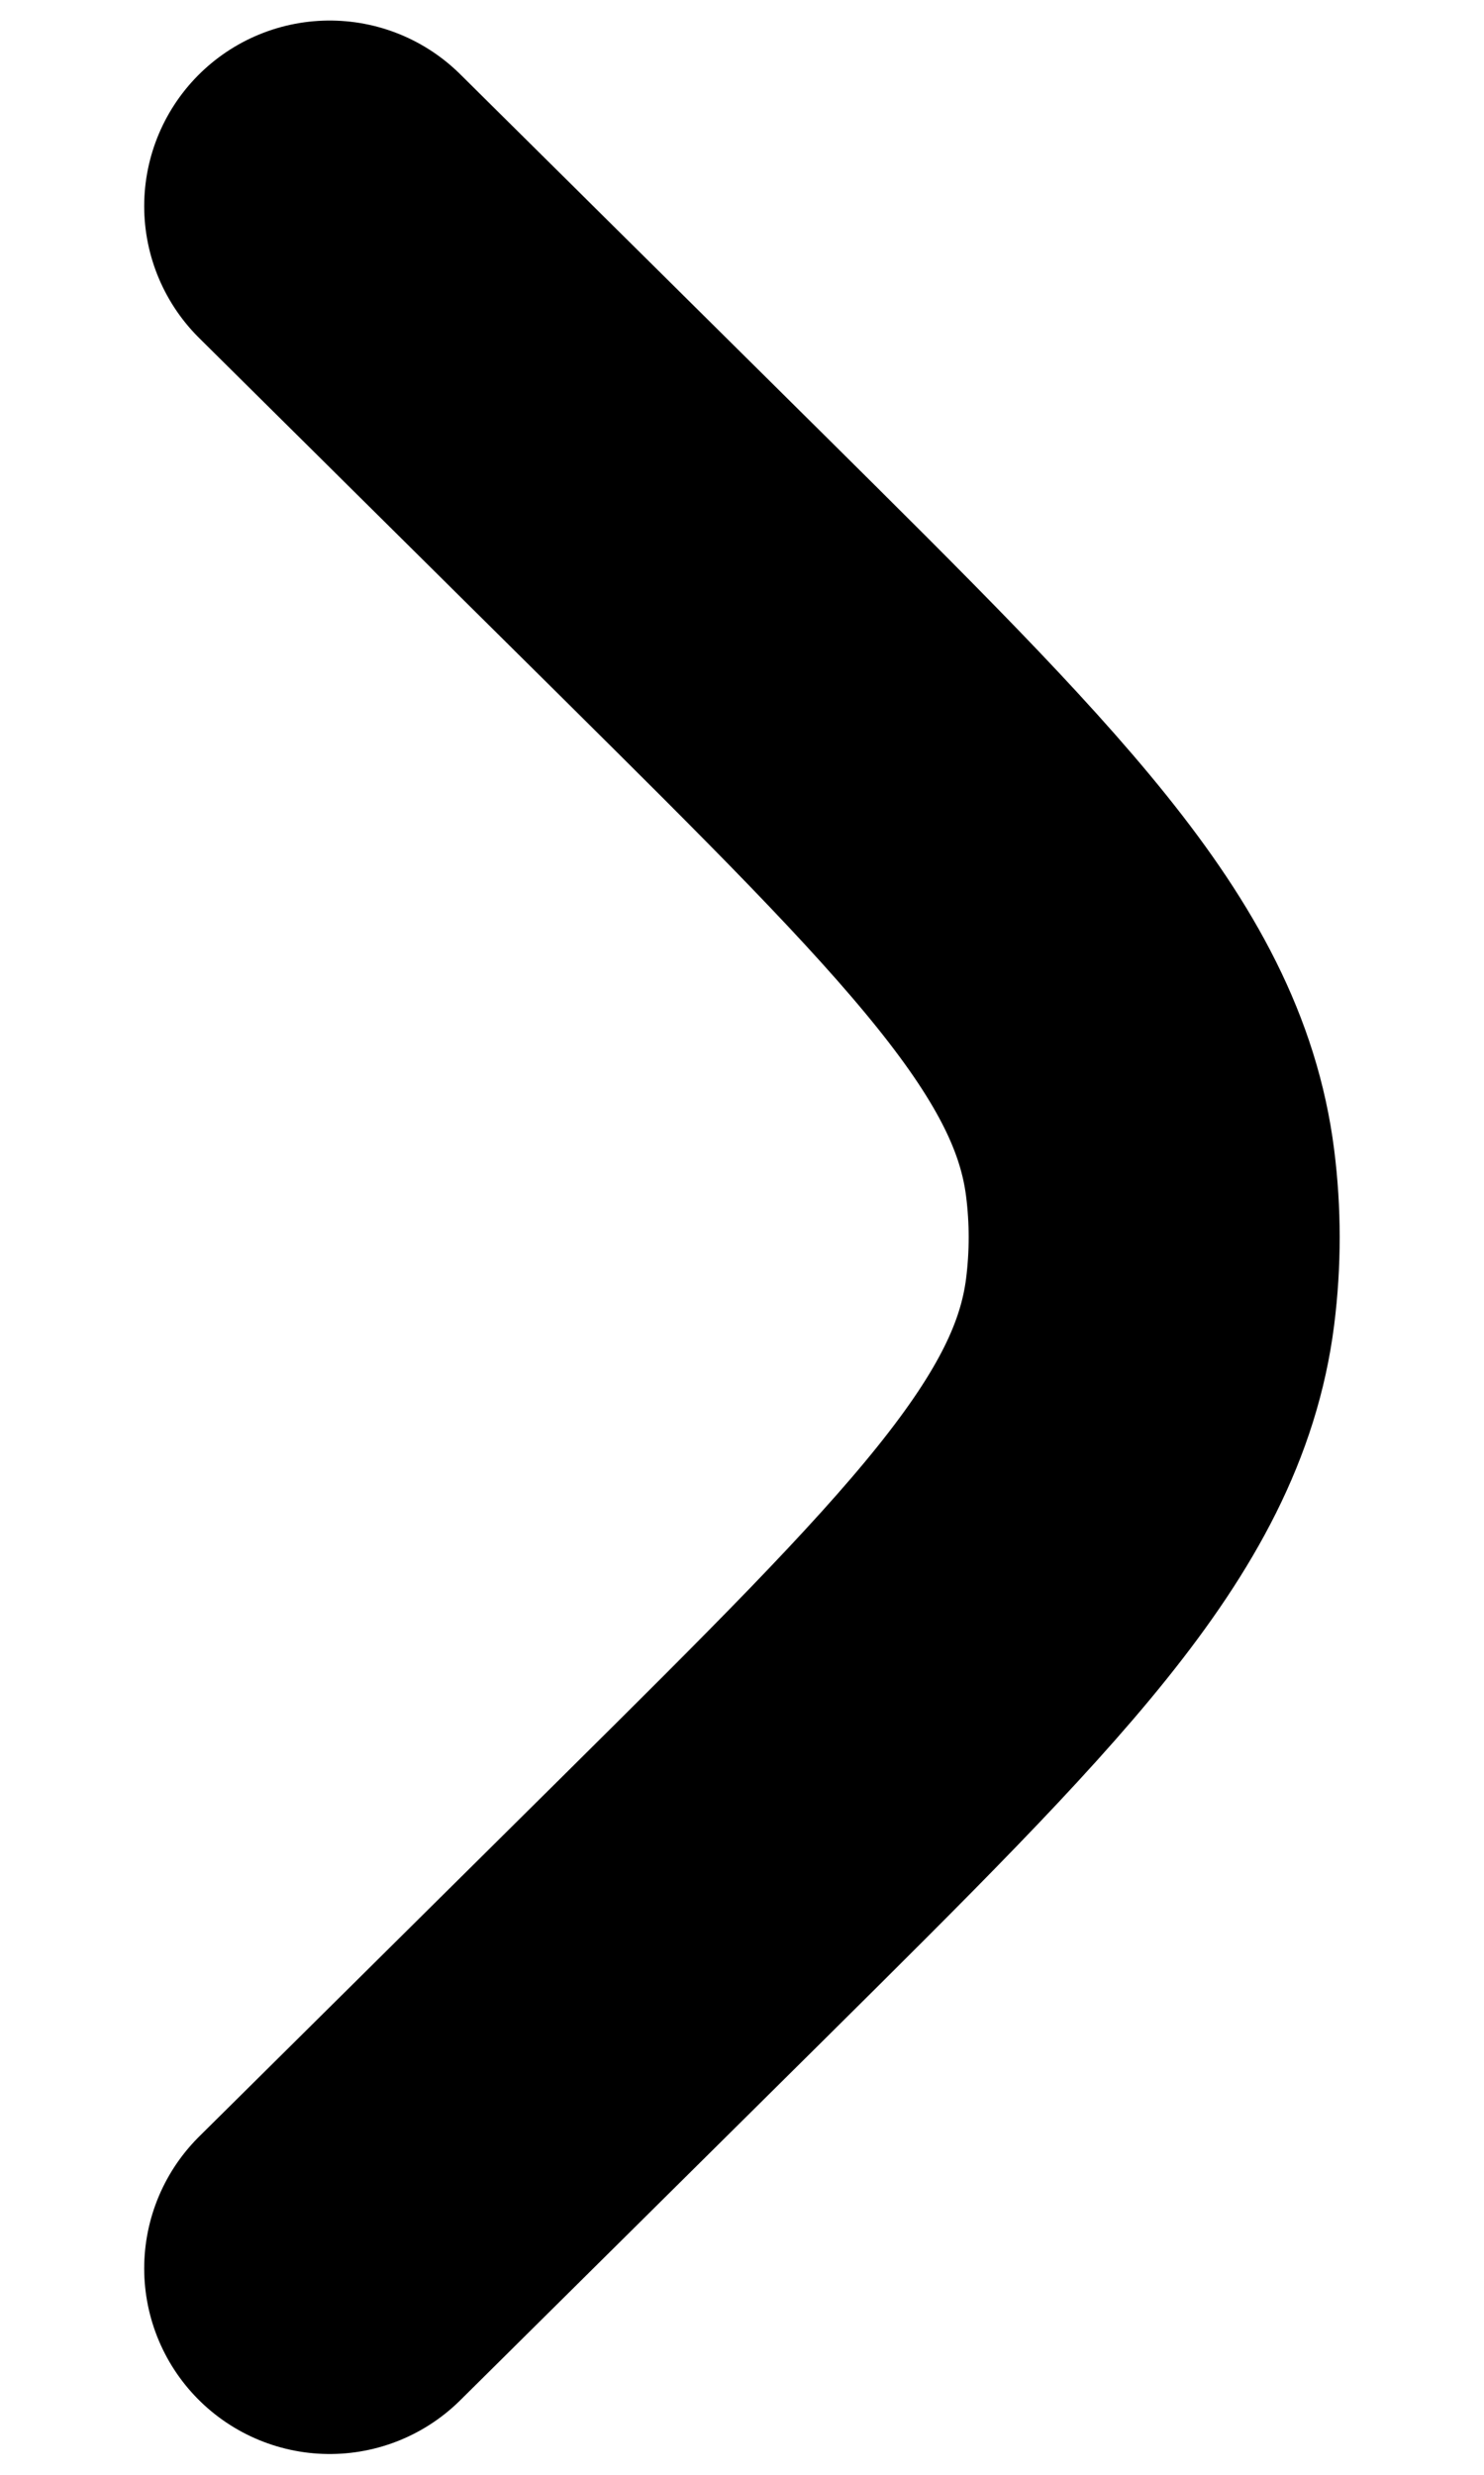 <svg xmlns="http://www.w3.org/2000/svg" width="6" height="10" viewBox="0 0 6 10" fill="none"><path d="M1.333 0.833L2.803 2.289C3.974 3.45 4.56 4.031 4.65 4.739C4.672 4.912 4.672 5.087 4.65 5.261C4.56 5.968 3.974 6.549 2.803 7.71L1.333 9.166" stroke="black" stroke-width="1.5" stroke-linecap="round"></path></svg>